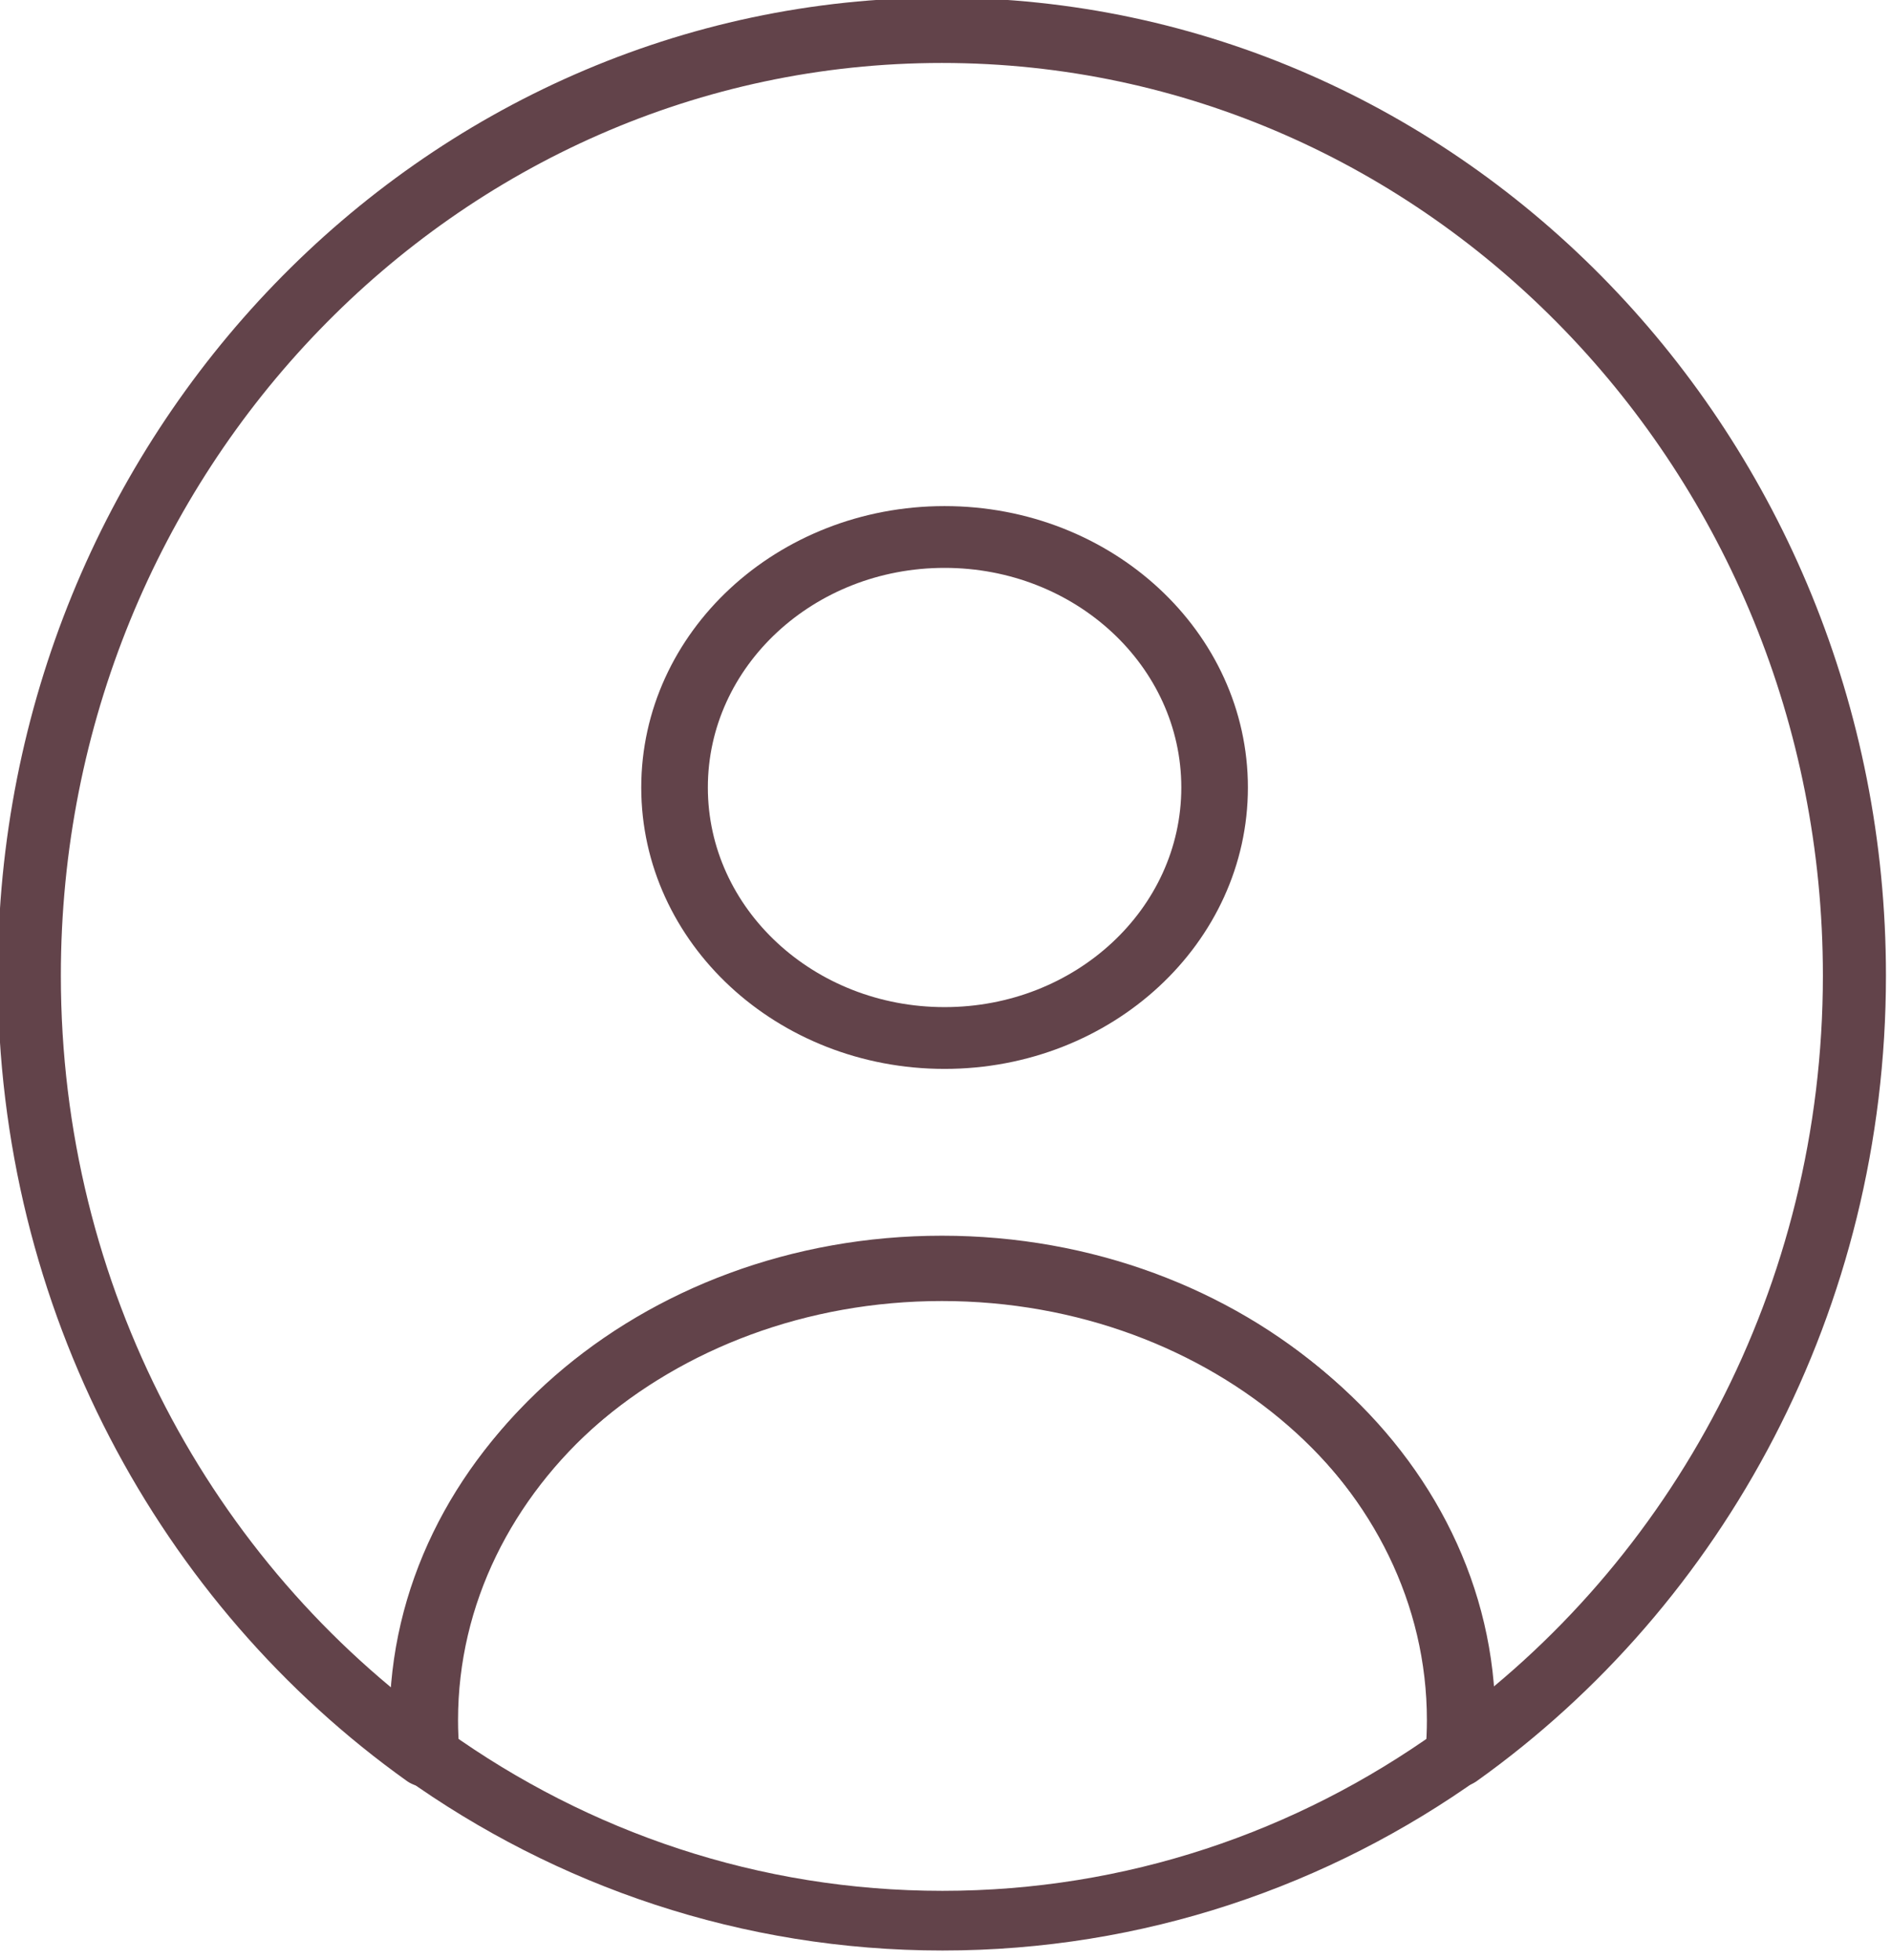 <?xml version="1.0" encoding="UTF-8" standalone="no"?>
<!DOCTYPE svg PUBLIC "-//W3C//DTD SVG 1.1//EN" "http://www.w3.org/Graphics/SVG/1.1/DTD/svg11.dtd">
<svg width="100%" height="100%" viewBox="0 0 412 427" version="1.1" xmlns="http://www.w3.org/2000/svg" xmlns:xlink="http://www.w3.org/1999/xlink" xml:space="preserve" xmlns:serif="http://www.serif.com/" style="fill-rule:evenodd;clip-rule:evenodd;stroke-linecap:round;stroke-linejoin:round;stroke-miterlimit:2.043;">
    <g transform="matrix(1,0,0,1,-298.693,-1926.16)">
        <g transform="matrix(1.147,0,0,0.371,-3722.74,1504.3)">
            <g transform="matrix(0.966,0,0,0.966,355.45,285.345)">
                <g transform="matrix(1.024,0,0,3.279,2222.31,-5453.48)">
                    <path d="M1096.39,2257.24C1050.53,2225.65 1020.45,2172.76 1020.45,2112.9C1020.45,2016.19 1098.97,1937.67 1195.69,1937.67C1292.4,1937.67 1370.92,2016.19 1370.92,2112.9C1370.92,2172.76 1340.85,2225.65 1294.99,2257.24C1295.2,2255.17 1295.29,2253.09 1295.29,2250.98C1295.29,2204.74 1250.66,2167.19 1195.69,2167.19C1140.71,2167.19 1096.08,2204.74 1096.08,2250.98C1096.08,2253.09 1096.17,2255.17 1096.39,2257.24Z" style="fill:none;stroke:rgb(98,67,74);stroke-width:12.11px;"/>
                </g>
                <g transform="matrix(0.303,0,0,0.869,3084.93,-475.684)">
                    <circle cx="1195.69" cy="2112.9" r="175.238" style="fill:none;stroke:rgb(98,67,74);stroke-width:43.22px;"/>
                </g>
                <g transform="matrix(0.582,0,0,1.568,2750.92,-1385.63)">
                    <path d="M1020.99,2125.98C1020.61,2121.67 1020.45,2117.3 1020.45,2112.9C1020.45,2016.19 1098.97,1937.67 1195.69,1937.67C1292.4,1937.67 1370.92,2016.19 1370.92,2112.9C1370.92,2117.3 1370.76,2121.67 1370.39,2125.98C1320.73,2166.77 1260.53,2190.62 1195.69,2190.62C1130.84,2190.62 1070.64,2166.77 1020.99,2125.98Z" style="fill:none;stroke:rgb(98,67,74);stroke-width:23.13px;"/>
                </g>
            </g>
        </g>
    </g>
</svg>
